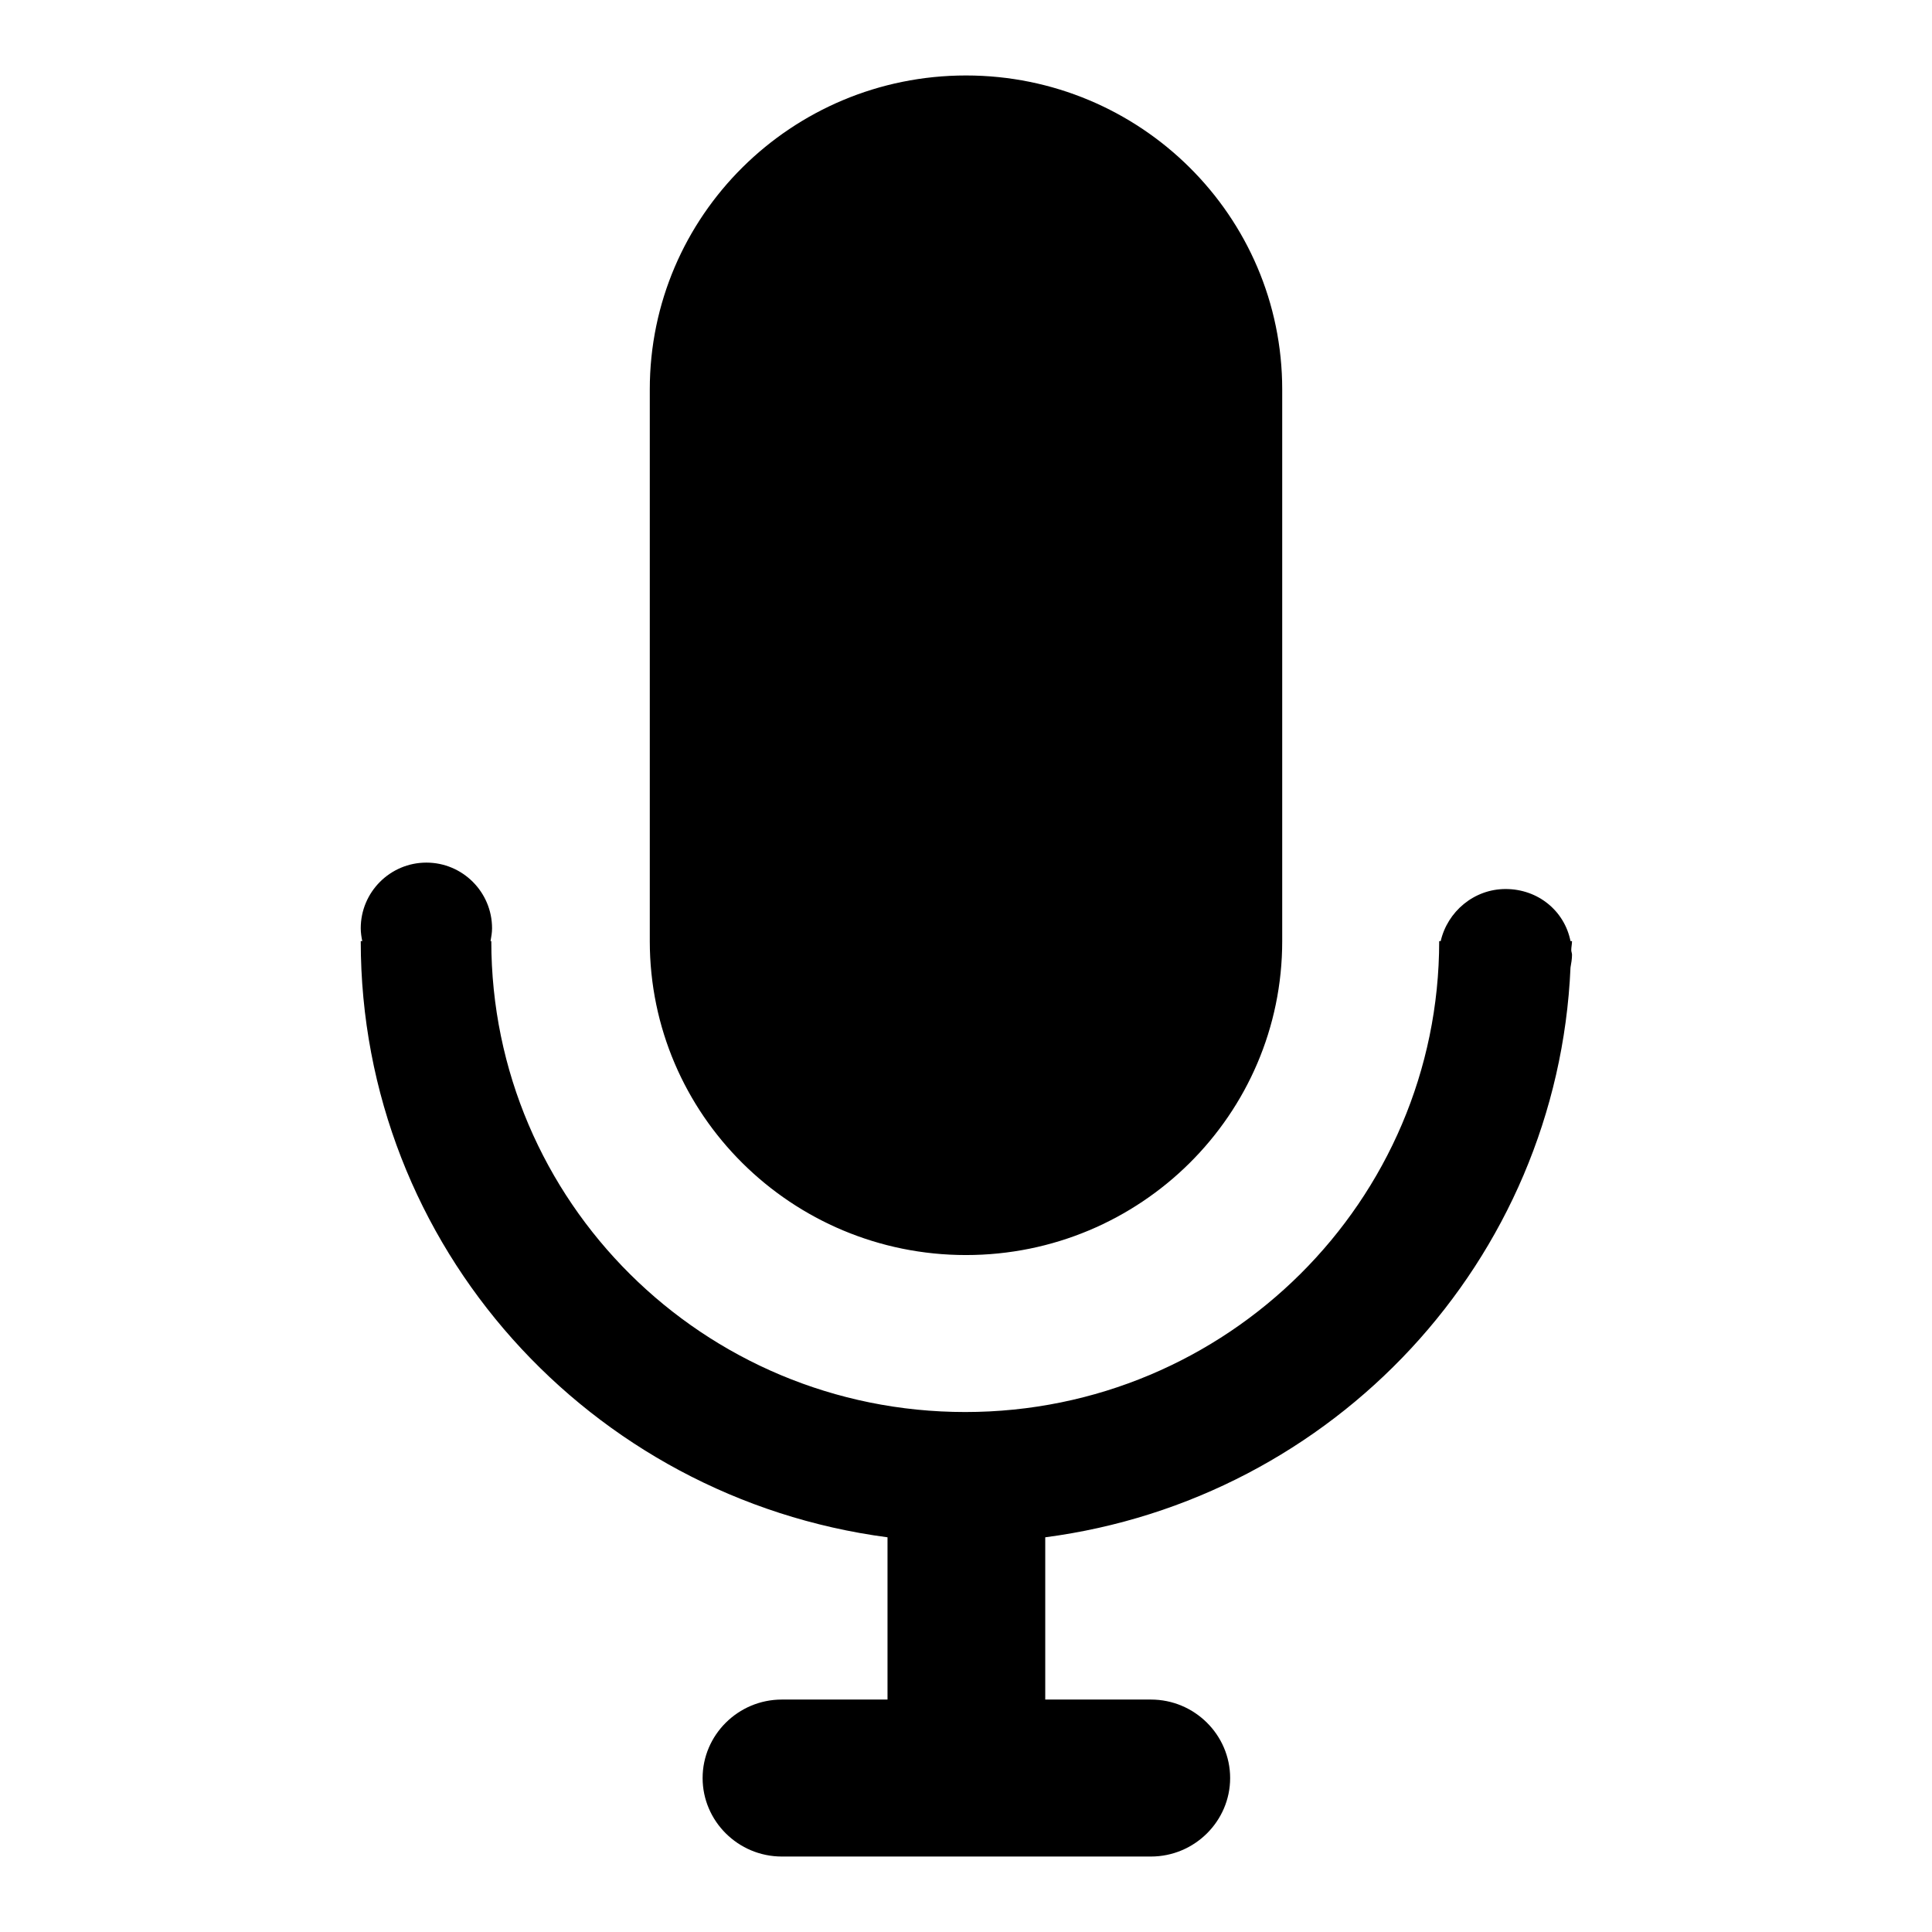 <?xml version="1.0" encoding="utf-8"?>
<!-- Svg Vector Icons : http://www.onlinewebfonts.com/icon -->
<!DOCTYPE svg PUBLIC "-//W3C//DTD SVG 1.1//EN" "http://www.w3.org/Graphics/SVG/1.1/DTD/svg11.dtd">
<svg version="1.1" xmlns="http://www.w3.org/2000/svg" xmlns:xlink="http://www.w3.org/1999/xlink" x="0px" y="0px" viewBox="0 0 256 256" enable-background="new 0 0 256 256" xml:space="preserve">
<g> <path fill="#000000" d="M128,10c-23.1,0-41.9,18.6-41.9,41.6v73.1c0,23,18.8,41.6,41.9,41.6c23.1,0,41.9-18.6,41.9-41.6V51.6 C169.9,28.6,151.1,10,128,10L128,10L128,10z M56.5,114.3c-4.8,0-8.7,3.9-8.7,8.7c0,0.6,0.1,1.2,0.2,1.7h-0.2 c0,40.5,30.4,73.8,69.8,79v21.5h-14c-5.8,0-10.5,4.7-10.5,10.4s4.7,10.4,10.5,10.4h48.9c5.8,0,10.5-4.7,10.5-10.4 s-4.7-10.4-10.5-10.4h-14v-21.5c38.2-5,67.9-36.6,69.6-75.5c0.1-0.6,0.2-1.1,0.2-1.7c0-0.2-0.1-0.4-0.1-0.6c0-0.4,0.1-0.8,0.1-1.2 h-0.2c-0.8-4-4.3-6.9-8.6-6.9c-4.2,0-7.7,3-8.6,6.9h-0.2c0,34.4-28.1,62.4-62.8,62.4c-34.7,0-62.8-27.9-62.8-62.4H65 c0.1-0.6,0.2-1.1,0.2-1.7C65.2,118.2,61.3,114.3,56.5,114.3L56.5,114.3L56.5,114.3z"/></g>
</svg>